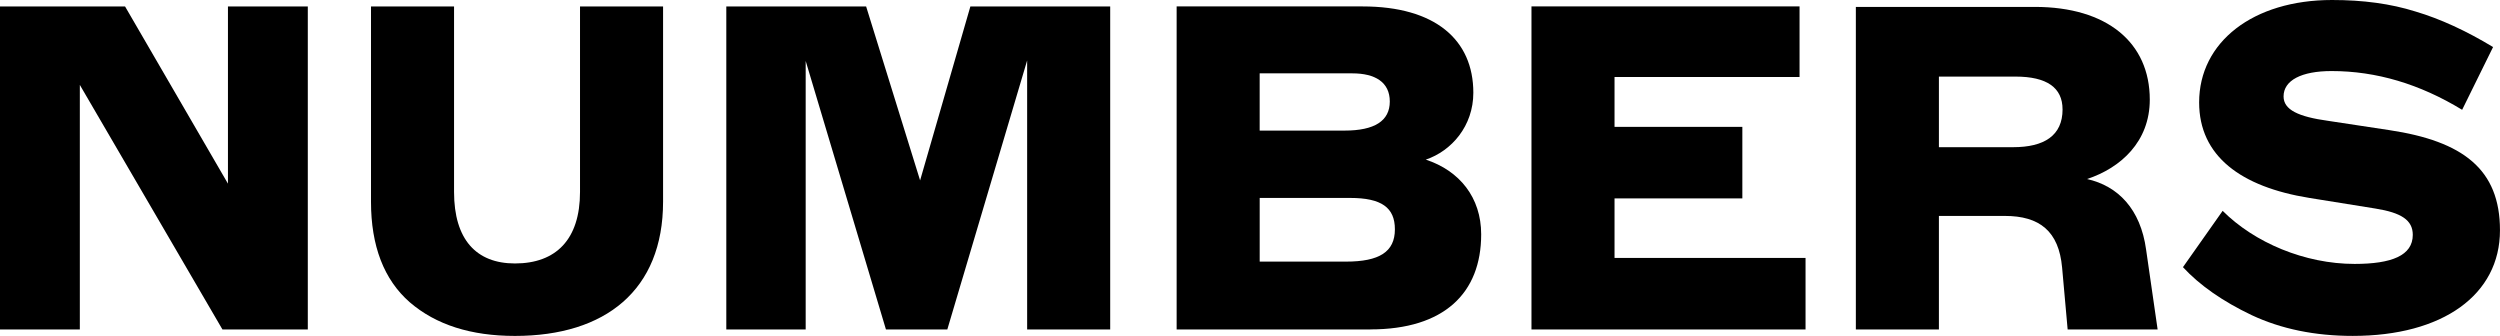 <svg viewBox="0 0 1310.26 176.06" version="1.1" xmlns="http://www.w3.org/2000/svg" id="Layer_1">
  
  <path d="M119.48,3.38h41.84v169.29h-44.74L41.84,44.5v128.17H0V3.38h65.54l53.93,92.87V3.38h.01Z"></path>
  <path d="M194.44,3.38h43.53v97.21c0,24.91,11.61,37.49,31.92,37.49,21.52,0,34.1-12.58,34.1-37.49V3.38h43.53v102.3c0,46.43-30.23,70.38-77.63,70.38-22.98,0-41.36-5.8-55.14-17.65-13.54-11.85-20.31-29.5-20.31-52.71V3.4h0Z"></path>
  <path d="M508.58,3.38h73.28v169.29h-43.53V31.69l-41.84,140.99h-32.16l-42.07-140.74v140.74h-41.6V3.38h73.28l28.29,91.17L508.58,3.38h0Z"></path>
  <path d="M718.25,172.66h-101.57V3.37h97.46c37.97,0,58.04,17.41,58.04,45.23,0,17.41-11.37,30.48-24.91,35.06,17.65,5.8,29.02,19.82,29.02,39.17,0,30.72-19.35,49.81-58.04,49.81h0ZM660.21,68.44h44.5c15.72,0,23.69-5.08,23.69-15.24s-7.74-14.75-19.59-14.75h-48.61v29.99h.01ZM731.07,120.18c0-11.37-7.01-16.44-23.46-16.44h-47.4v33.37h45.23c17.41,0,25.63-5.08,25.63-16.92h0Z"></path>
  <path d="M802.65,172.66V3.37h140.5v37h-96.97v26.12h66.99v37.49h-66.99v31.2h100.11v37.49h-143.65.01Z"></path>
  <path d="M1083.66,172.66l-2.9-32.4c-1.7-19.11-11.85-27.09-29.99-27.09h-34.58v59.49h-43.53V3.62h93.83c37.73,0,60.22,18.62,60.22,48.61,0,22.01-15.24,35.79-32.89,41.6,16.21,3.63,28.05,15.72,30.96,37l6.04,41.84h-47.17ZM1080.99,57.31c0-11.37-8.23-17.17-24.66-17.17h-40.14v37h38.93c16.21,0,25.88-6.04,25.88-19.82h0Z"></path>
  <path d="M1164.91,110.51c16.68,16.68,43.04,27.81,69.16,27.81,19.35,0,30.48-4.36,30.48-15.24,0-7.74-6.04-11.61-19.59-13.78l-34.58-5.56c-36.03-5.8-57.8-22.01-57.8-50.06,0-31.68,28.29-53.68,69.65-53.68,16.21,0,30.71,1.93,43.77,6.04,13.05,3.87,26.61,10.15,40.63,18.62l-16.21,32.89c-22.25-13.54-44.99-20.31-68.44-20.31-15.72,0-25.15,4.84-25.15,13.3,0,7.01,7.74,10.64,23.46,12.81l31.92,4.84c38.69,5.8,58.04,20.55,58.04,52.48,0,33.86-29.99,55.38-77.15,55.38-19.84,0-37.49-3.63-52.97-10.88-15.24-7.25-27.33-15.72-36.03-25.15l20.79-29.5h0Z"></path>
</svg>